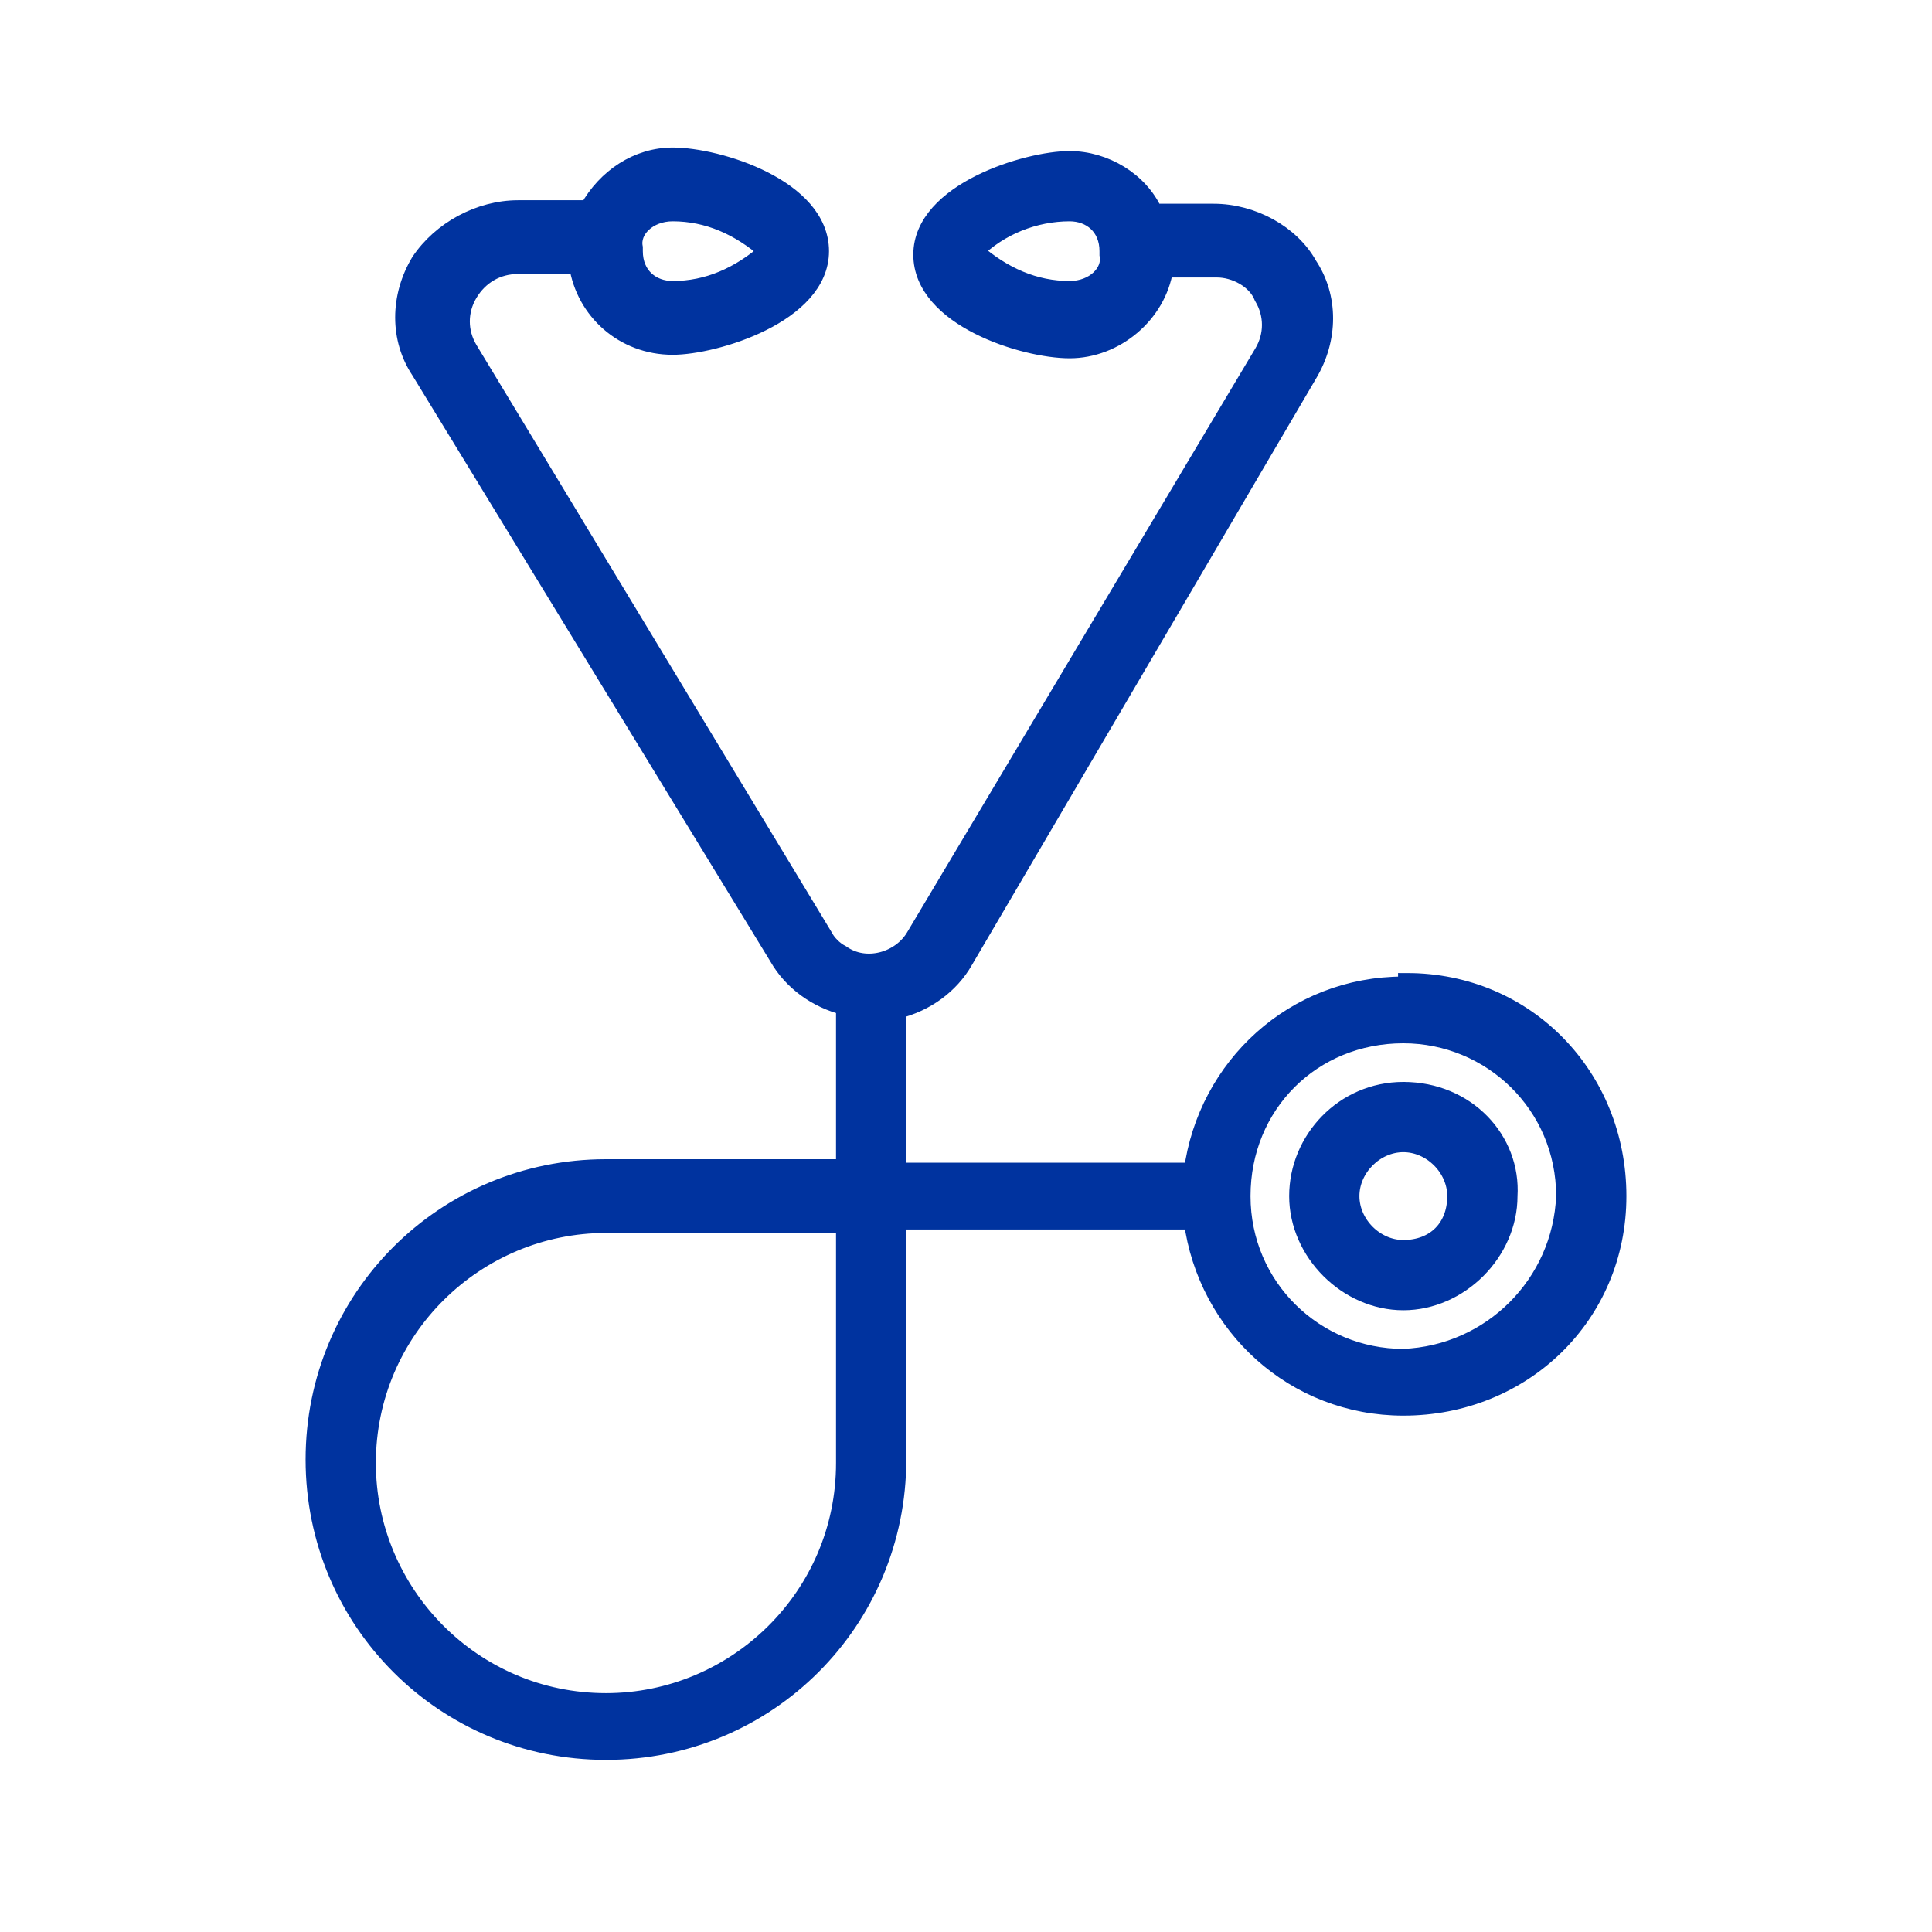 <?xml version="1.0" encoding="utf-8"?>
<!-- Generator: Adobe Illustrator 25.1.0, SVG Export Plug-In . SVG Version: 6.00 Build 0)  -->
<svg version="1.1" id="Capa_1" xmlns="http://www.w3.org/2000/svg" xmlns:xlink="http://www.w3.org/1999/xlink" x="0px" y="0px"
	 viewBox="0 0 55 55" style="enable-background:new 0 0 55 55;" xml:space="preserve">
<style type="text/css">
	.st0{fill:none;}
	.st1{fill:#00339F;stroke:#00339F;stroke-width:0.5;}
</style>
<g>
	<rect class="st0" width="55" height="55"/>
	<g id="ico_forossalud" transform="translate(0.25 0.25)">
		<path id="Trazado_2432" class="st1" d="M39.7,27.8c-3.1,0-5.6,2.3-6,5.3h-8.4v-4.6c0.8-0.2,1.5-0.7,1.9-1.4L37,10.4
			c0.6-1,0.6-2.2,0-3.1c-0.5-0.9-1.6-1.5-2.7-1.5h-1.7c-0.4-0.9-1.4-1.5-2.4-1.5c-1.2,0-4.2,0.9-4.2,2.7s2.9,2.7,4.2,2.7
			c1.3,0,2.5-1,2.7-2.3h1.5c0.5,0,1.1,0.3,1.3,0.8c0.3,0.5,0.3,1.1,0,1.6l-9.9,16.6c-0.4,0.7-1.4,1-2.1,0.5
			c-0.2-0.1-0.4-0.3-0.5-0.5L13.1,9.7c-0.3-0.5-0.3-1.1,0-1.6c0.3-0.5,0.8-0.8,1.4-0.8h1.7c0.2,1.3,1.3,2.3,2.7,2.3
			c1.2,0,4.2-0.9,4.2-2.7s-2.9-2.7-4.2-2.7c-1,0-1.9,0.6-2.4,1.5h-2c-1.1,0-2.2,0.6-2.8,1.5c-0.6,1-0.6,2.2,0,3.1L21.9,27
			c0.4,0.7,1.1,1.2,1.9,1.4v4.6H17c-4.6,0-8.3,3.7-8.3,8.3s3.7,8.3,8.3,8.3s8.3-3.7,8.3-8.3v-6.8h8.4c0.4,3,2.9,5.3,6,5.3
			c3.4,0,6.1-2.6,6.1-6s-2.6-6.1-6-6.1C39.8,27.8,39.8,27.8,39.7,27.8L39.7,27.8z M30.2,8c-1,0-1.9-0.4-2.7-1.1
			c0.7-0.7,1.7-1.1,2.7-1.1c0.6,0,1.1,0.4,1.1,1.1c0,0,0,0.1,0,0.1C31.4,7.5,30.9,8,30.2,8C30.3,8,30.3,8,30.2,8z M18.9,5.8
			c1,0,1.9,0.4,2.7,1.1C20.8,7.6,19.9,8,18.9,8c-0.6,0-1.1-0.4-1.1-1.1c0,0,0-0.1,0-0.1C17.7,6.3,18.2,5.8,18.9,5.8
			C18.8,5.8,18.8,5.8,18.9,5.8z M23.8,41.4c0,3.8-3.1,6.8-6.8,6.8c-3.8,0-6.8-3.1-6.8-6.8c0-3.8,3.1-6.8,6.8-6.8c0,0,0,0,0,0h6.8
			V41.4z M39.7,38.4c-2.5,0-4.6-2-4.6-4.6s2-4.6,4.6-4.6c2.5,0,4.6,2,4.6,4.6c0,0,0,0,0,0C44.2,36.3,42.2,38.3,39.7,38.4L39.7,38.4z
			"/>
		<path id="Trazado_2433" class="st1" d="M39.7,30.8c-1.7,0-3,1.4-3,3s1.4,3,3,3s3-1.4,3-3l0,0C42.8,32.2,41.5,30.8,39.7,30.8
			C39.8,30.8,39.7,30.8,39.7,30.8z M39.7,35.3c-0.8,0-1.5-0.7-1.5-1.5c0-0.8,0.7-1.5,1.5-1.5c0.8,0,1.5,0.7,1.5,1.5
			C41.2,34.7,40.6,35.3,39.7,35.3C39.7,35.3,39.7,35.3,39.7,35.3z"/>
	</g>
</g>
</svg>
